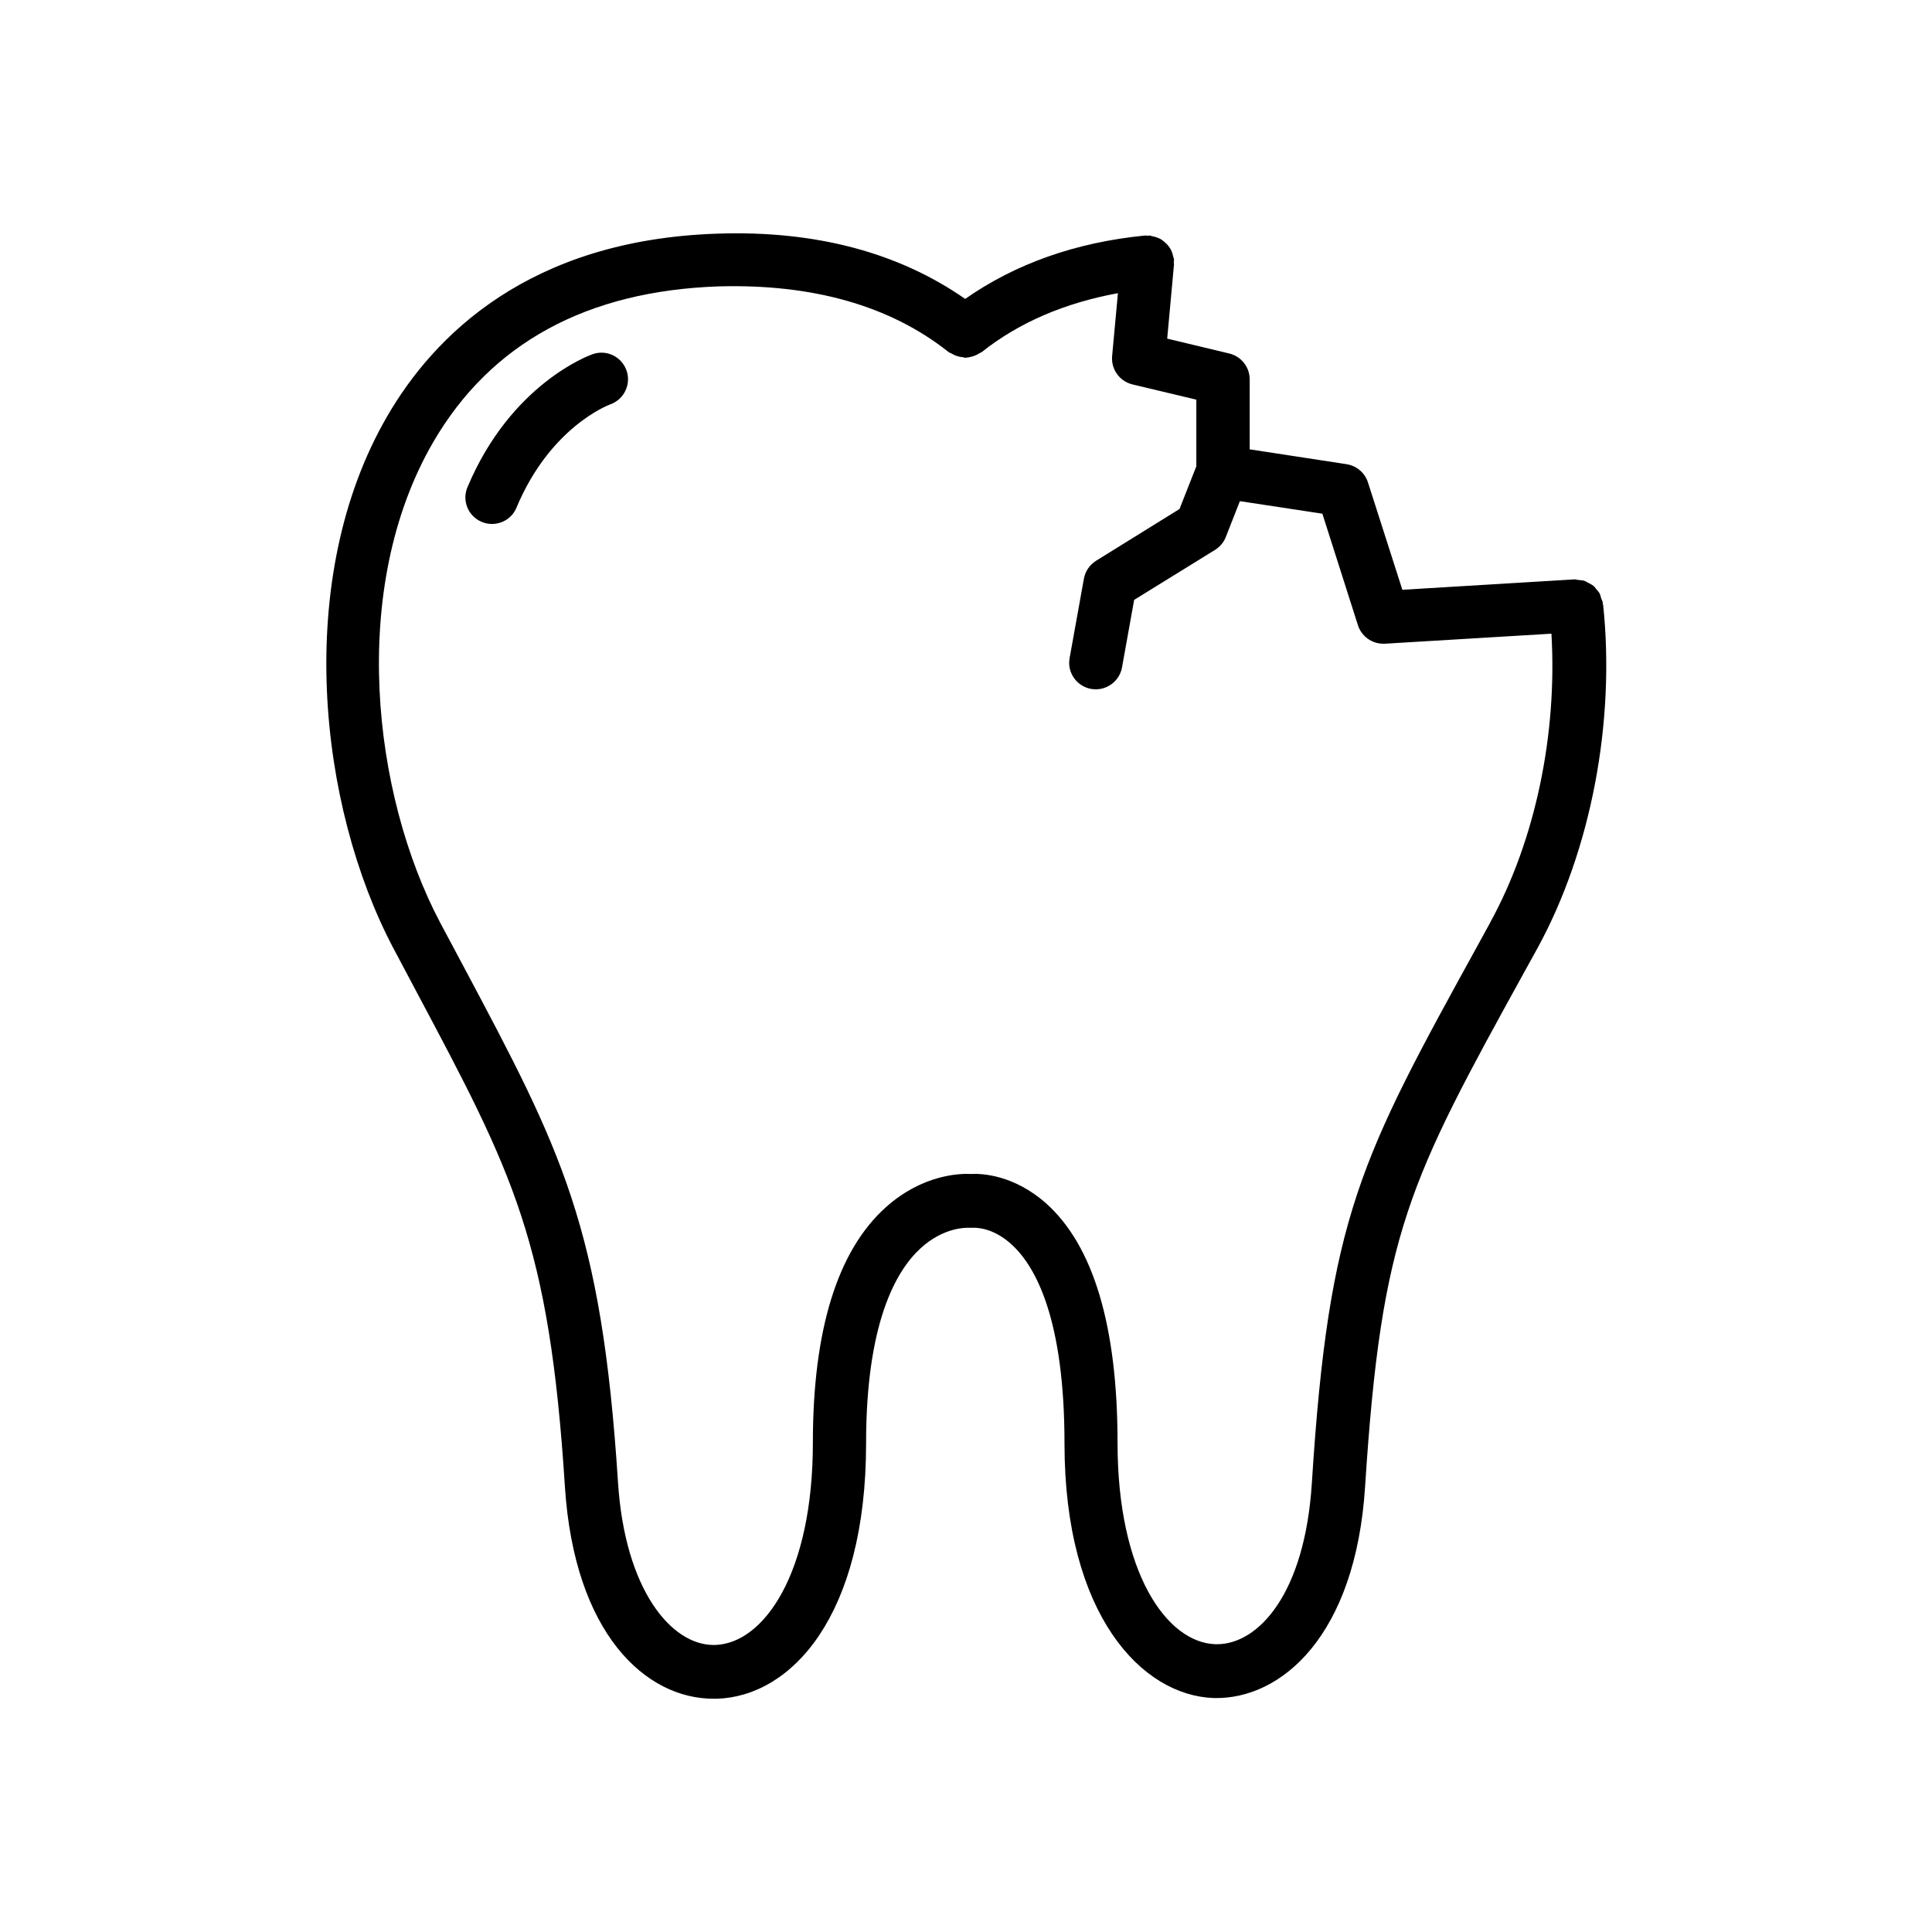 <?xml version="1.0" encoding="utf-8"?>
<svg xmlns="http://www.w3.org/2000/svg" width="1200pt" height="1200pt" version="1.1" viewBox="0 0 1200 1200">
 <path d="m995.53 375.37v-0.703c0-1.078-0.609-1.922-0.938-2.859-0.375-0.938-0.469-2.062-0.938-3-0.609-1.219-1.547-2.156-2.391-3.141-0.469-0.609-0.844-1.219-1.453-1.688-1.219-0.938-2.531-1.688-3.938-2.297-0.469-0.234-0.938-0.609-1.547-0.844-1.219-0.375-2.531-0.469-3.844-0.609-0.844 0-1.547-0.375-2.391-0.375l-107.06 6.469-21.375-66.703c-1.922-6-7.078-10.312-13.219-11.297l-60.234-9.234v-43.453c0-7.688-5.297-14.297-12.703-16.078l-38.531-9.234 4.219-46.078s-0.141-1.078-0.141-1.547 0.234-0.938 0.141-1.547c0-0.609-0.375-1.078-0.469-1.688-0.234-1.078-0.469-2.156-0.938-3.234-0.375-0.938-0.844-1.781-1.453-2.625s-1.219-1.688-2.062-2.391c-0.703-0.703-1.547-1.453-2.391-2.062s-1.688-1.078-2.766-1.453c-1.078-0.469-2.062-0.703-3.234-0.938-0.609 0-1.078-0.469-1.688-0.469-0.469 0-0.938 0.141-1.453 0.141-0.609 0-1.078-0.234-1.547-0.141-42.938 4.219-80.531 17.531-111.7 39.375-41.297-28.781-92.859-42.609-153.84-40.547-117.38 3.844-176.29 63.703-205.08 113.3-58.688 101.06-42.609 242.53 3.609 330.24l14.531 27.375c60 112.78 82.453 155.06 92.156 307.22 5.859 91.453 50.156 131.86 92.297 131.86h2.156c46.078-1.453 92.625-51.141 92.625-158.63 0-74.156 18.234-106.69 33.609-120.94 14.859-13.781 29.531-12.938 29.859-12.938h3.375c0.469 0 11.766-0.703 24 10.781 14.766 13.781 32.391 46.453 32.391 123.24 0 106.55 48.141 156.61 92.859 158.06 41.859 0.938 87.938-38.766 93.844-131.29 10.219-158.39 27.234-189.61 99.375-320.53l7.688-13.922c33.234-60.703 48.469-140.53 40.781-213.47zm-69.844 197.48-7.547 13.781c-73.078 132.84-92.766 168.47-103.31 334.31-4.312 69.234-33.375 100.31-58.922 100.31h-0.938c-30.234-0.938-60.844-44.297-60.844-125.06 0-72.469-15-122.53-44.391-148.78-20.062-17.766-40.078-18.609-46.547-18.234-6.844-0.375-30.141 0.234-52.922 20.625-30.141 27-45.375 76.312-45.375 146.29 0 81.234-30.469 124.69-60.703 125.63h-0.938c-26.391 0-55.078-34.312-59.391-100.92-10.219-159.37-35.297-206.53-96-320.63l-14.531-27.234c-42-79.547-56.859-207.61-4.312-298.22 35.766-61.547 95.531-94.078 177.61-96.844 58.078-1.547 106.08 11.859 142.55 40.781 0.609 0.469 1.312 0.609 1.922 0.938 0.844 0.469 1.547 0.938 2.531 1.312 1.453 0.469 2.766 0.844 4.219 0.938 0.609 0 1.078 0.375 1.688 0.375 0.375 0 0.609-0.141 0.938-0.141 0.844 0 1.547-0.234 2.297-0.375 1.219-0.234 2.297-0.609 3.375-1.078 0.703-0.375 1.453-0.703 2.156-1.219 0.469-0.234 0.938-0.375 1.453-0.703 23.391-18.609 51.938-30.609 84.609-36.609l-3.609 39.141c-0.703 8.156 4.688 15.609 12.609 17.531l39.703 9.469v41.391l-10.453 26.531-51.844 32.156c-3.938 2.531-6.703 6.469-7.547 11.156l-8.859 49.219c-1.688 9 4.312 17.531 13.312 19.219 0.938 0.141 2.062 0.234 3 0.234 7.781 0 14.766-5.625 16.219-13.547l7.547-42 50.297-31.078c3-1.922 5.391-4.688 6.609-7.922l8.766-22.312 51.234 7.781 22.078 69.234c2.156 6.844 8.625 11.531 15.703 11.531h0.938l103.55-6.234c3.703 62.297-9.938 128.16-37.922 179.16zm-536.53-342.71c3 8.531-1.547 18-10.078 21-1.781 0.703-37.453 14.391-58.312 64.219-2.625 6.375-8.766 10.078-15.234 10.078-2.156 0-4.312-0.375-6.375-1.312-8.391-3.469-12.375-13.219-8.766-21.609 27-64.219 75.703-81.844 77.766-82.547 8.625-3 18 1.547 21 10.219z"/>
</svg>